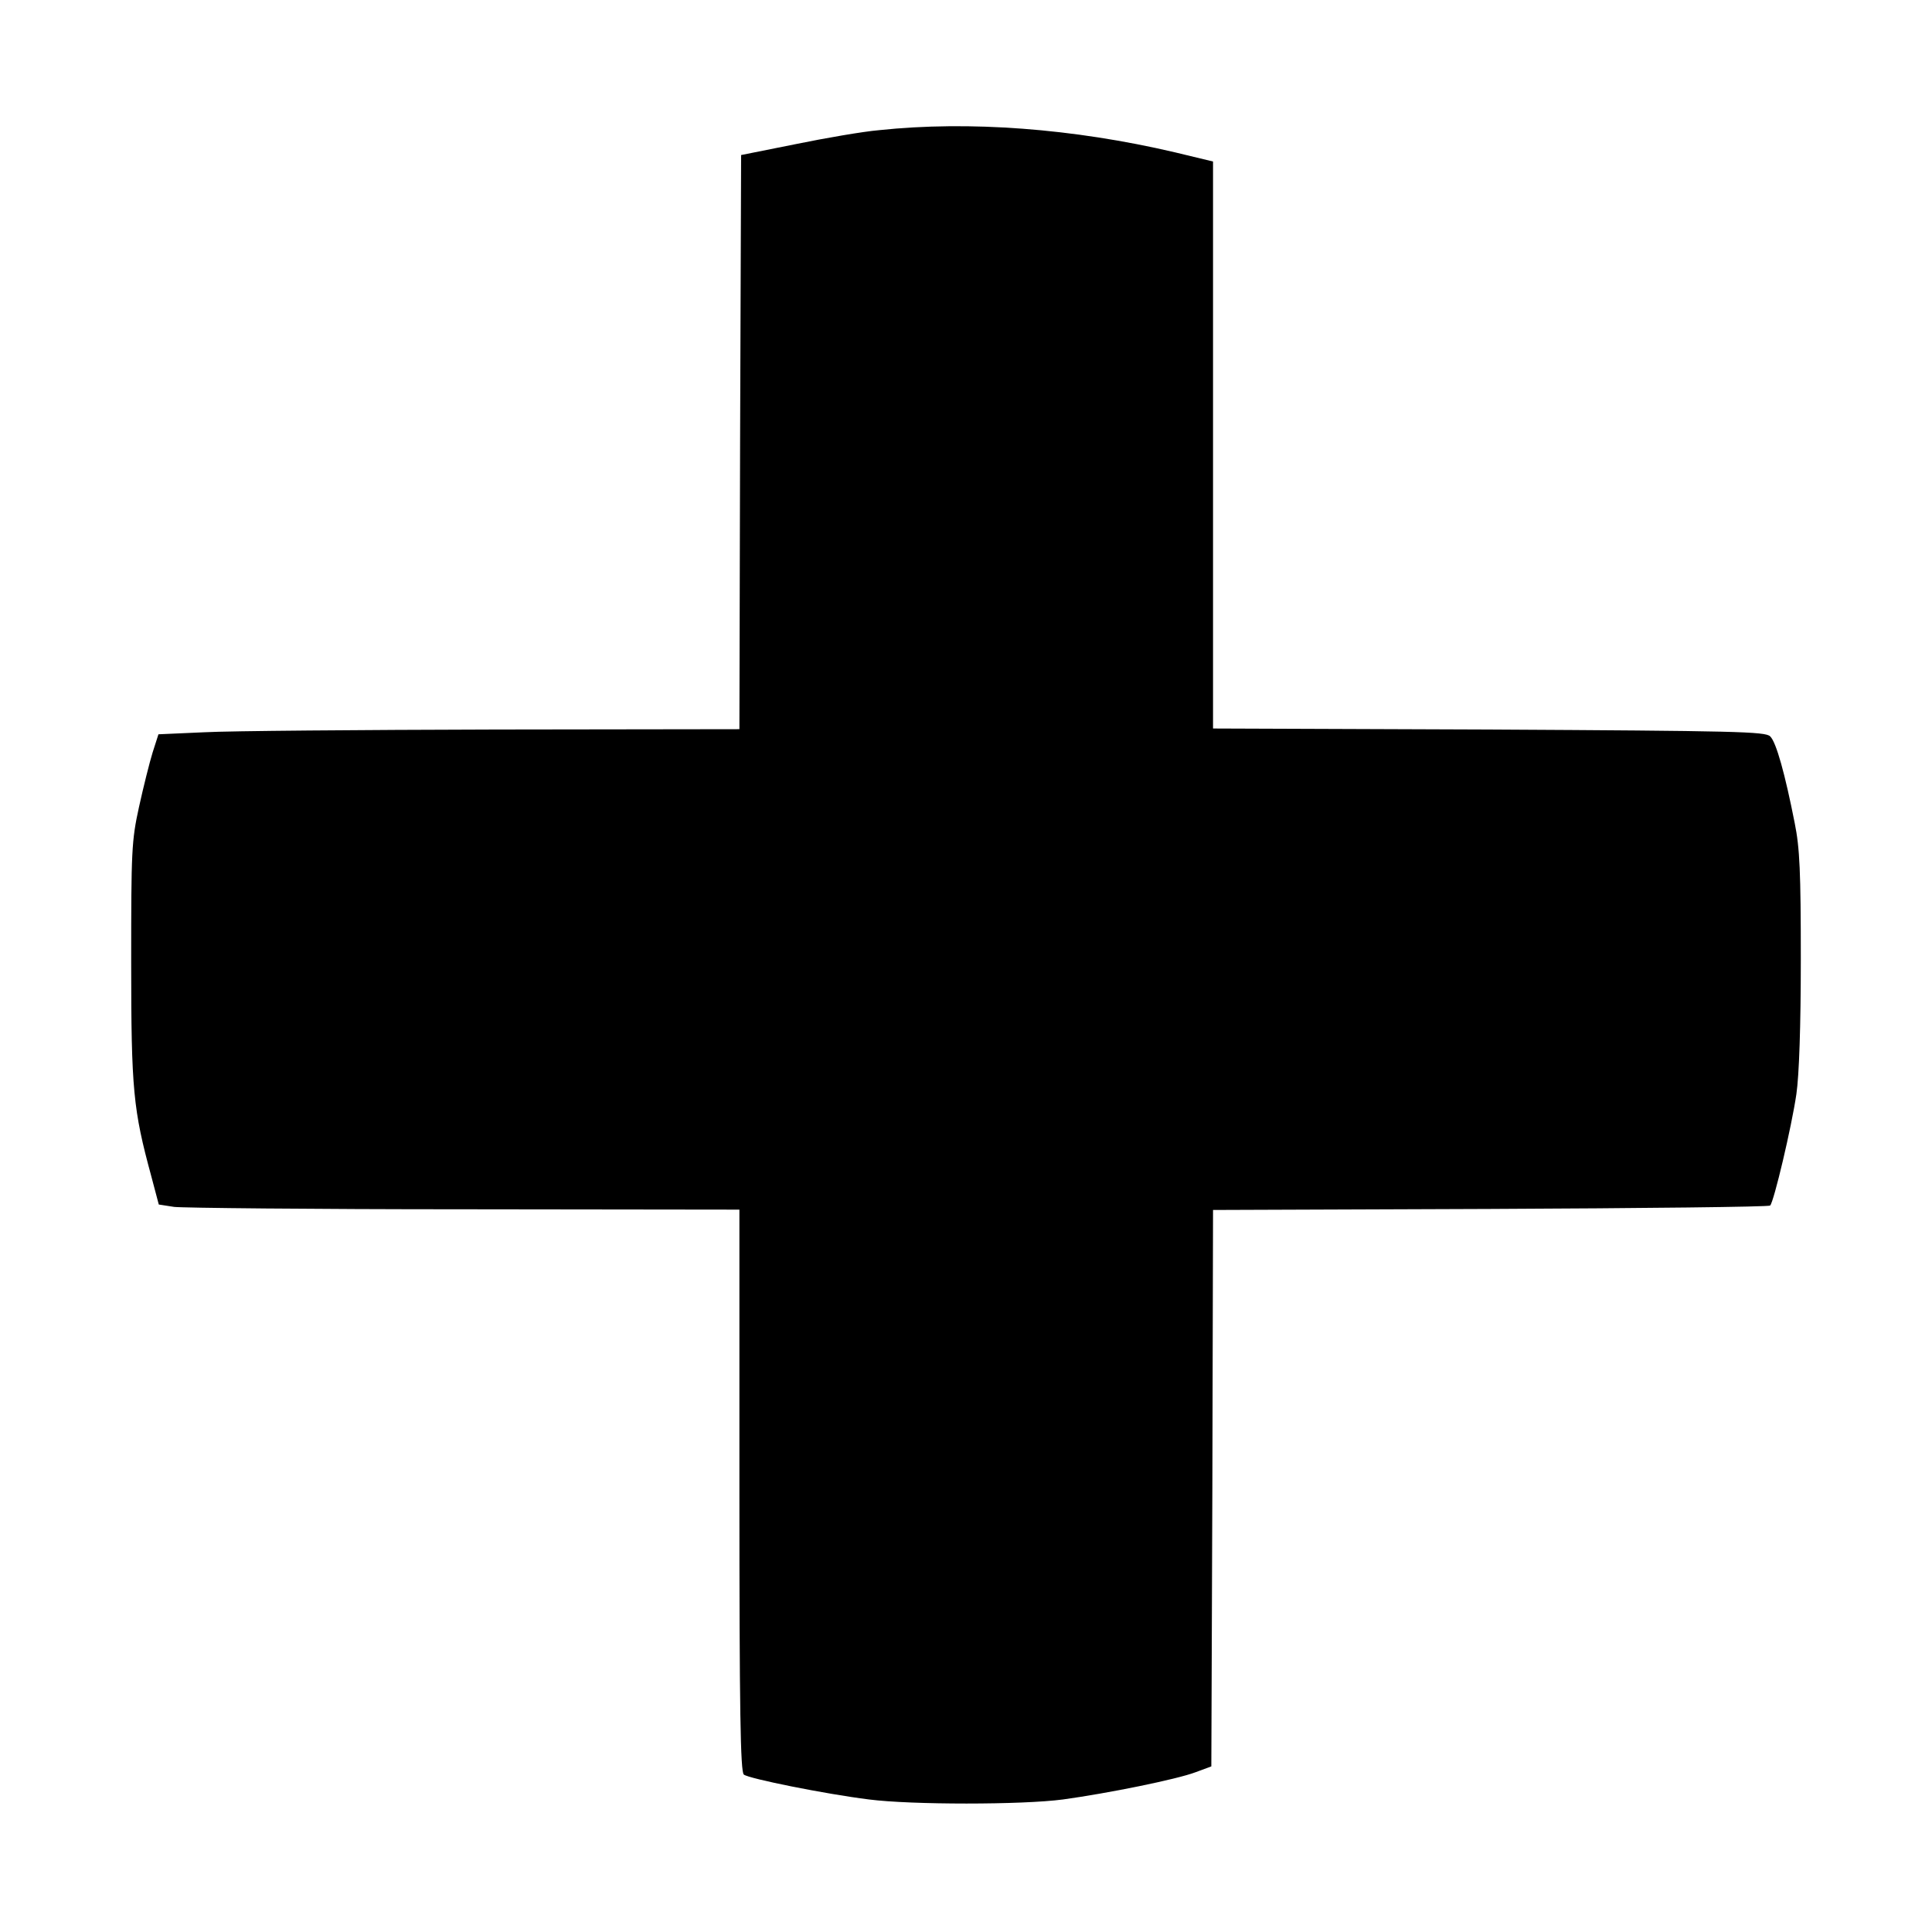<?xml version="1.0" encoding="UTF-8" standalone="yes"?>
<svg version="1.0" xmlns="http://www.w3.org/2000/svg" width="425pt" height="425pt" viewBox="0 0 567 567" preserveAspectRatio="xMidYMid meet">
  <g transform="translate(0,567) scale(0.1,-0.1)" fill="#000000" stroke="none">
    <path d="M2580 5288 c-47 -4 -157 -23 -245 -41 l-160 -32 -3 -842 -2 -843
-718 -1 c-394 -1 -778 -4 -852 -8 l-135 -6 -17 -53 c-9 -29 -27 -101 -40 -160
-22 -100 -23 -129 -23 -457 0 -374 6 -432 59 -627 l22 -83 45 -7 c24 -3 407
-7 852 -7 l807 -1 0 -824 c0 -647 3 -826 13 -834 15 -12 239 -57 367 -73 124
-16 450 -16 570 0 131 18 334 59 389 80 l46 17 3 816 2 817 814 3 c448 2 818
6 821 10 11 11 63 231 77 327 8 55 13 198 13 396 0 256 -3 326 -18 400 -28
142 -54 237 -72 254 -14 14 -100 16 -825 20 l-810 3 0 832 0 832 -112 27
c-299 70 -604 93 -868 65z"/>
  </g>
</svg>